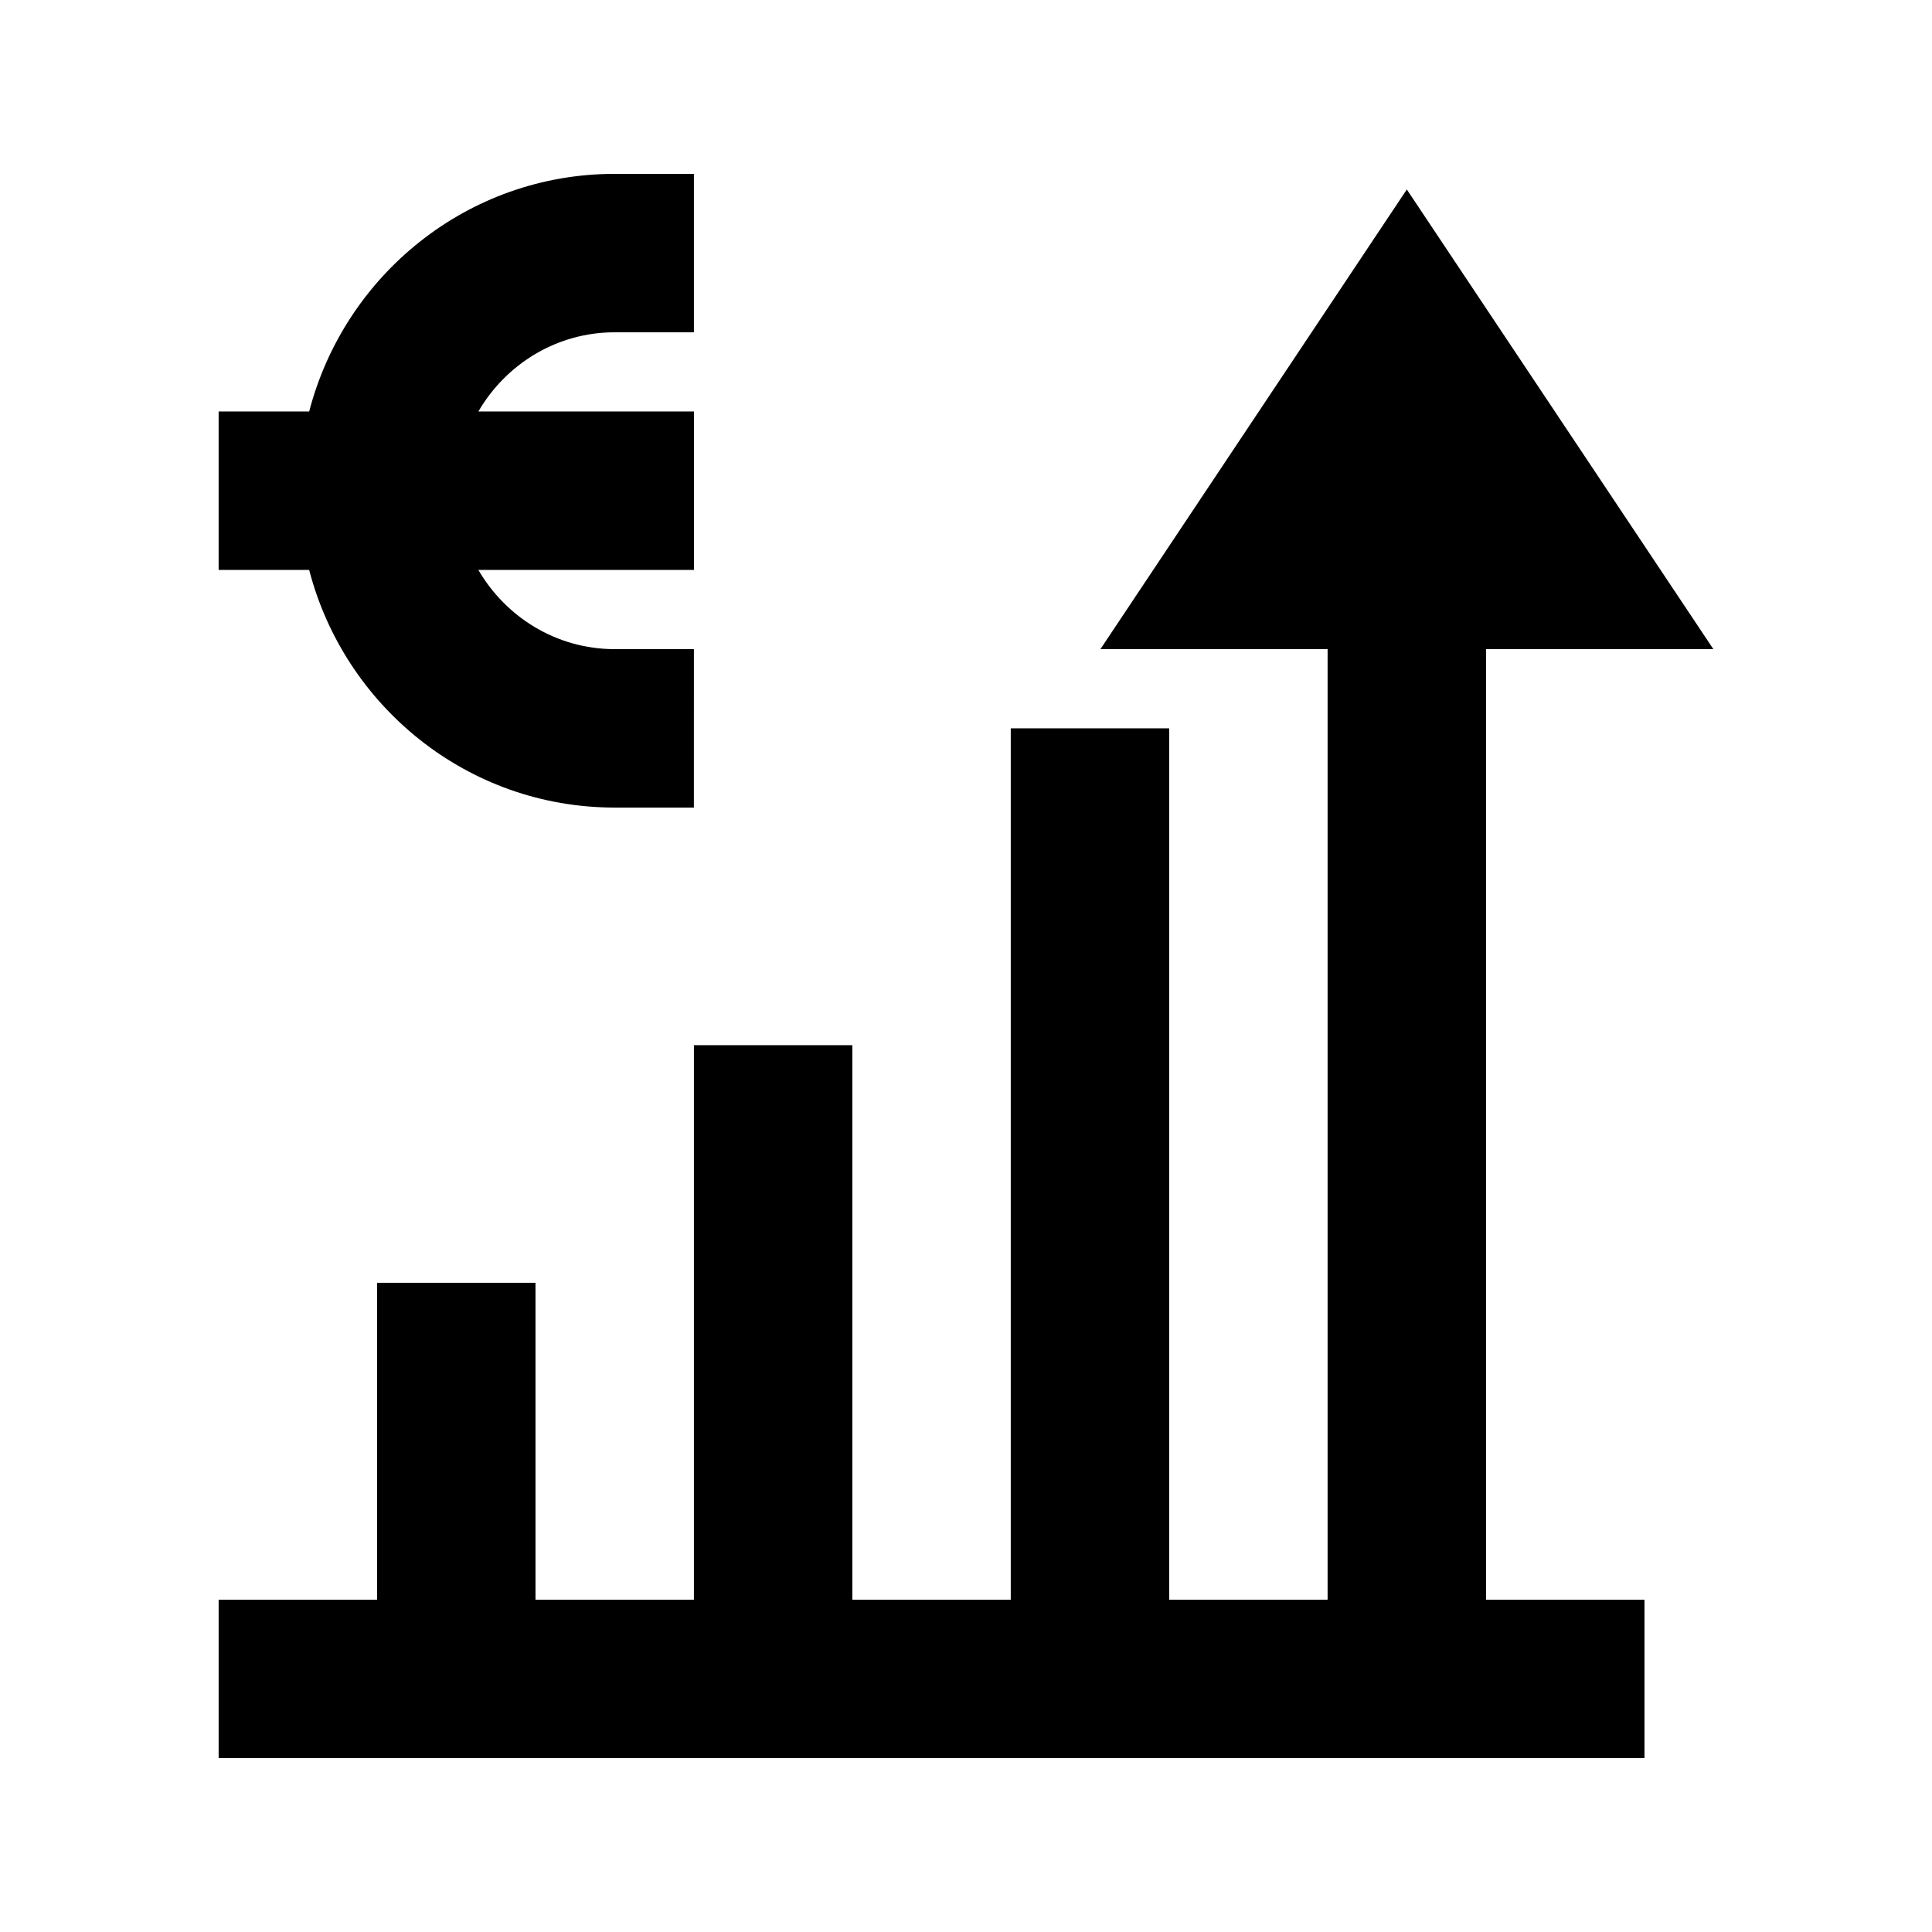 <?xml version="1.0" encoding="UTF-8"?>
<!-- Uploaded to: SVG Repo, www.svgrepo.com, Generator: SVG Repo Mixer Tools -->
<svg fill="#000000" width="800px" height="800px" version="1.1" viewBox="144 144 512 512" xmlns="http://www.w3.org/2000/svg">
 <g>
  <path d="m306.9 232.06h20.992v-41.984h-20.992c-39.004 0-71.582 26.848-80.965 62.977h-23.996v41.984h23.992c9.383 36.129 41.965 62.977 80.965 62.977h20.992l0.004-41.984h-20.992c-15.449 0-28.863-8.504-36.129-20.992h57.141v-41.984h-57.141c7.266-12.492 20.68-20.992 36.129-20.992z"/>
  <path d="m598.06 316.03-81.238-121.82-81.199 121.82h60.207v251.9h-41.984v-230.91h-41.984v230.91h-41.984v-146.94h-41.984v146.94h-41.984v-83.969h-41.984v83.969h-41.984v41.984h377.86v-41.984h-41.984v-251.9z"/>
 </g>
</svg>